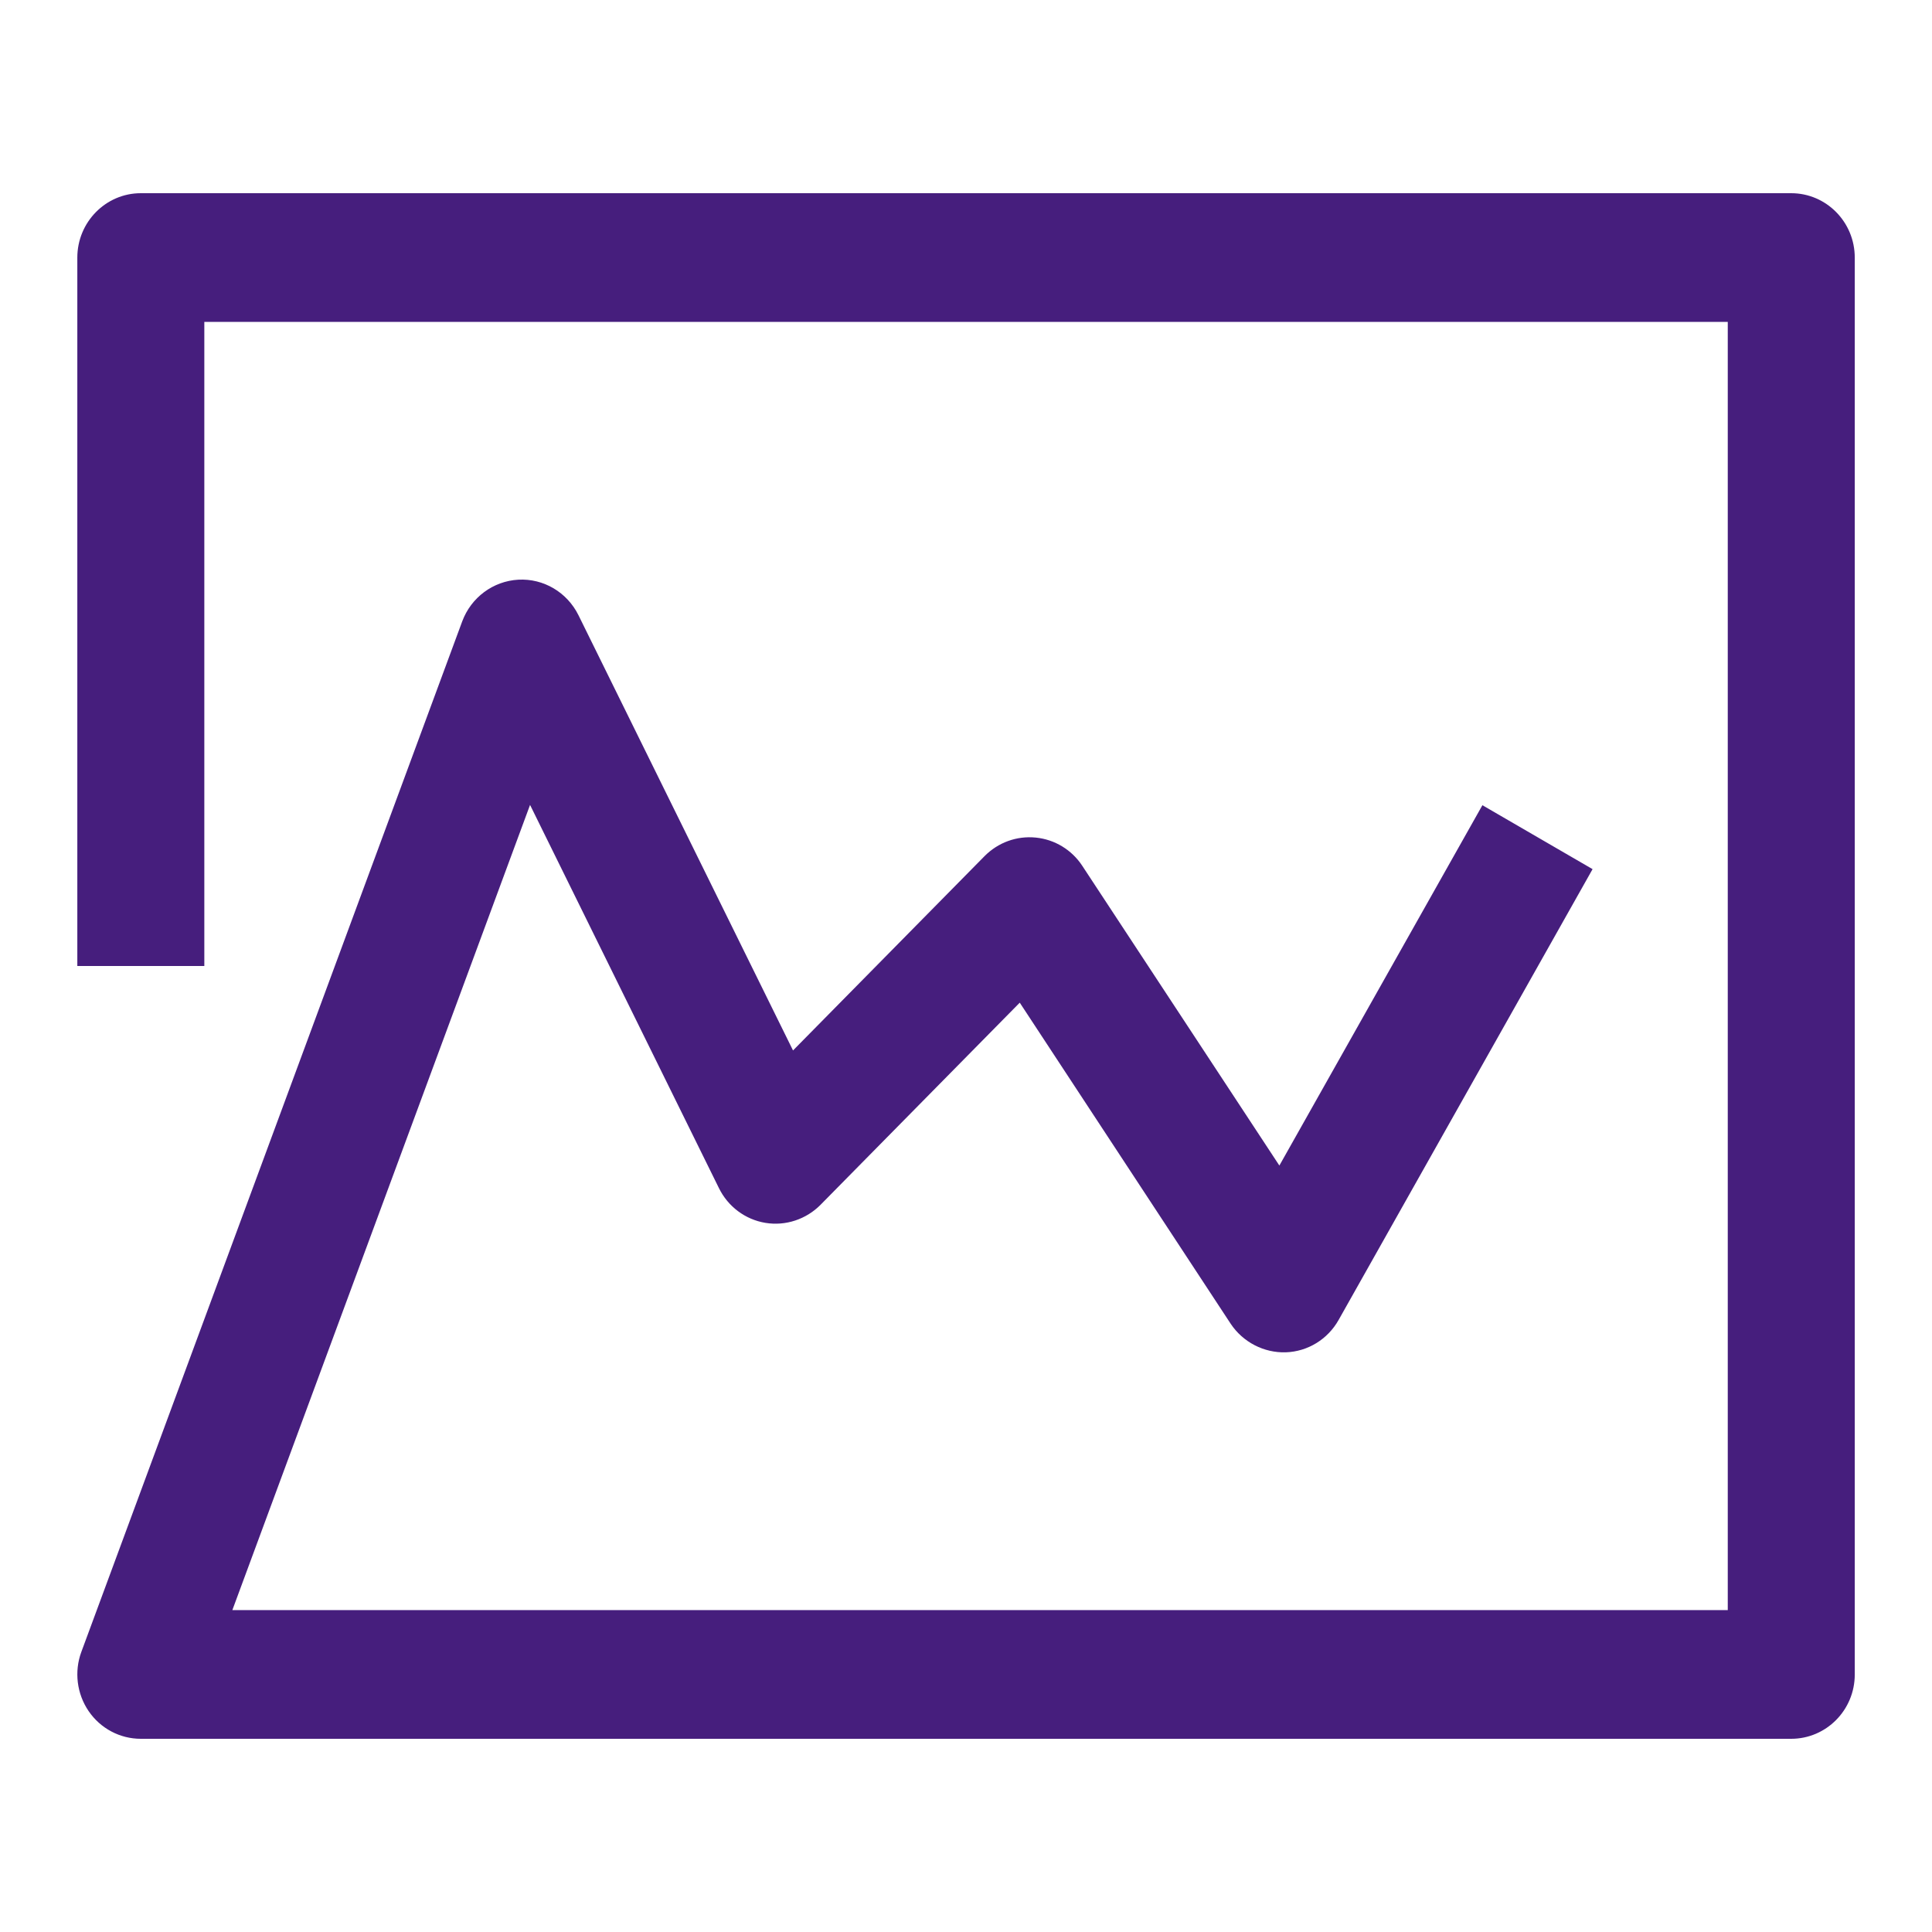 <svg width="45" height="45" viewBox="0 0 45 45" fill="none" xmlns="http://www.w3.org/2000/svg">
<path d="M41.72 40.5H3.28C2.794 40.5 2.341 40.26 2.065 39.856C1.789 39.452 1.725 38.934 1.895 38.475L10.766 14.473C10.973 13.915 11.486 13.535 12.073 13.502C12.661 13.47 13.209 13.796 13.473 14.328L18.471 24.467L22.933 19.94C23.248 19.623 23.681 19.464 24.127 19.509C24.566 19.553 24.964 19.793 25.21 20.169L29.799 27.148L34.528 18.755L37.094 20.244L31.179 30.744C30.926 31.194 30.461 31.481 29.948 31.498C29.44 31.514 28.95 31.262 28.665 30.833L23.752 23.354L19.113 28.061C18.777 28.401 18.299 28.56 17.829 28.483C17.36 28.406 16.956 28.105 16.744 27.671L12.346 18.748L5.412 37.502H40.243V7.498H4.759V22.5H1.801V6C1.801 5.174 2.463 4.5 3.28 4.5H41.72C42.538 4.5 43.201 5.172 43.201 6V39.002C43.201 39.83 42.538 40.5 41.72 40.5Z" fill="#461E7D"/>
</svg>
